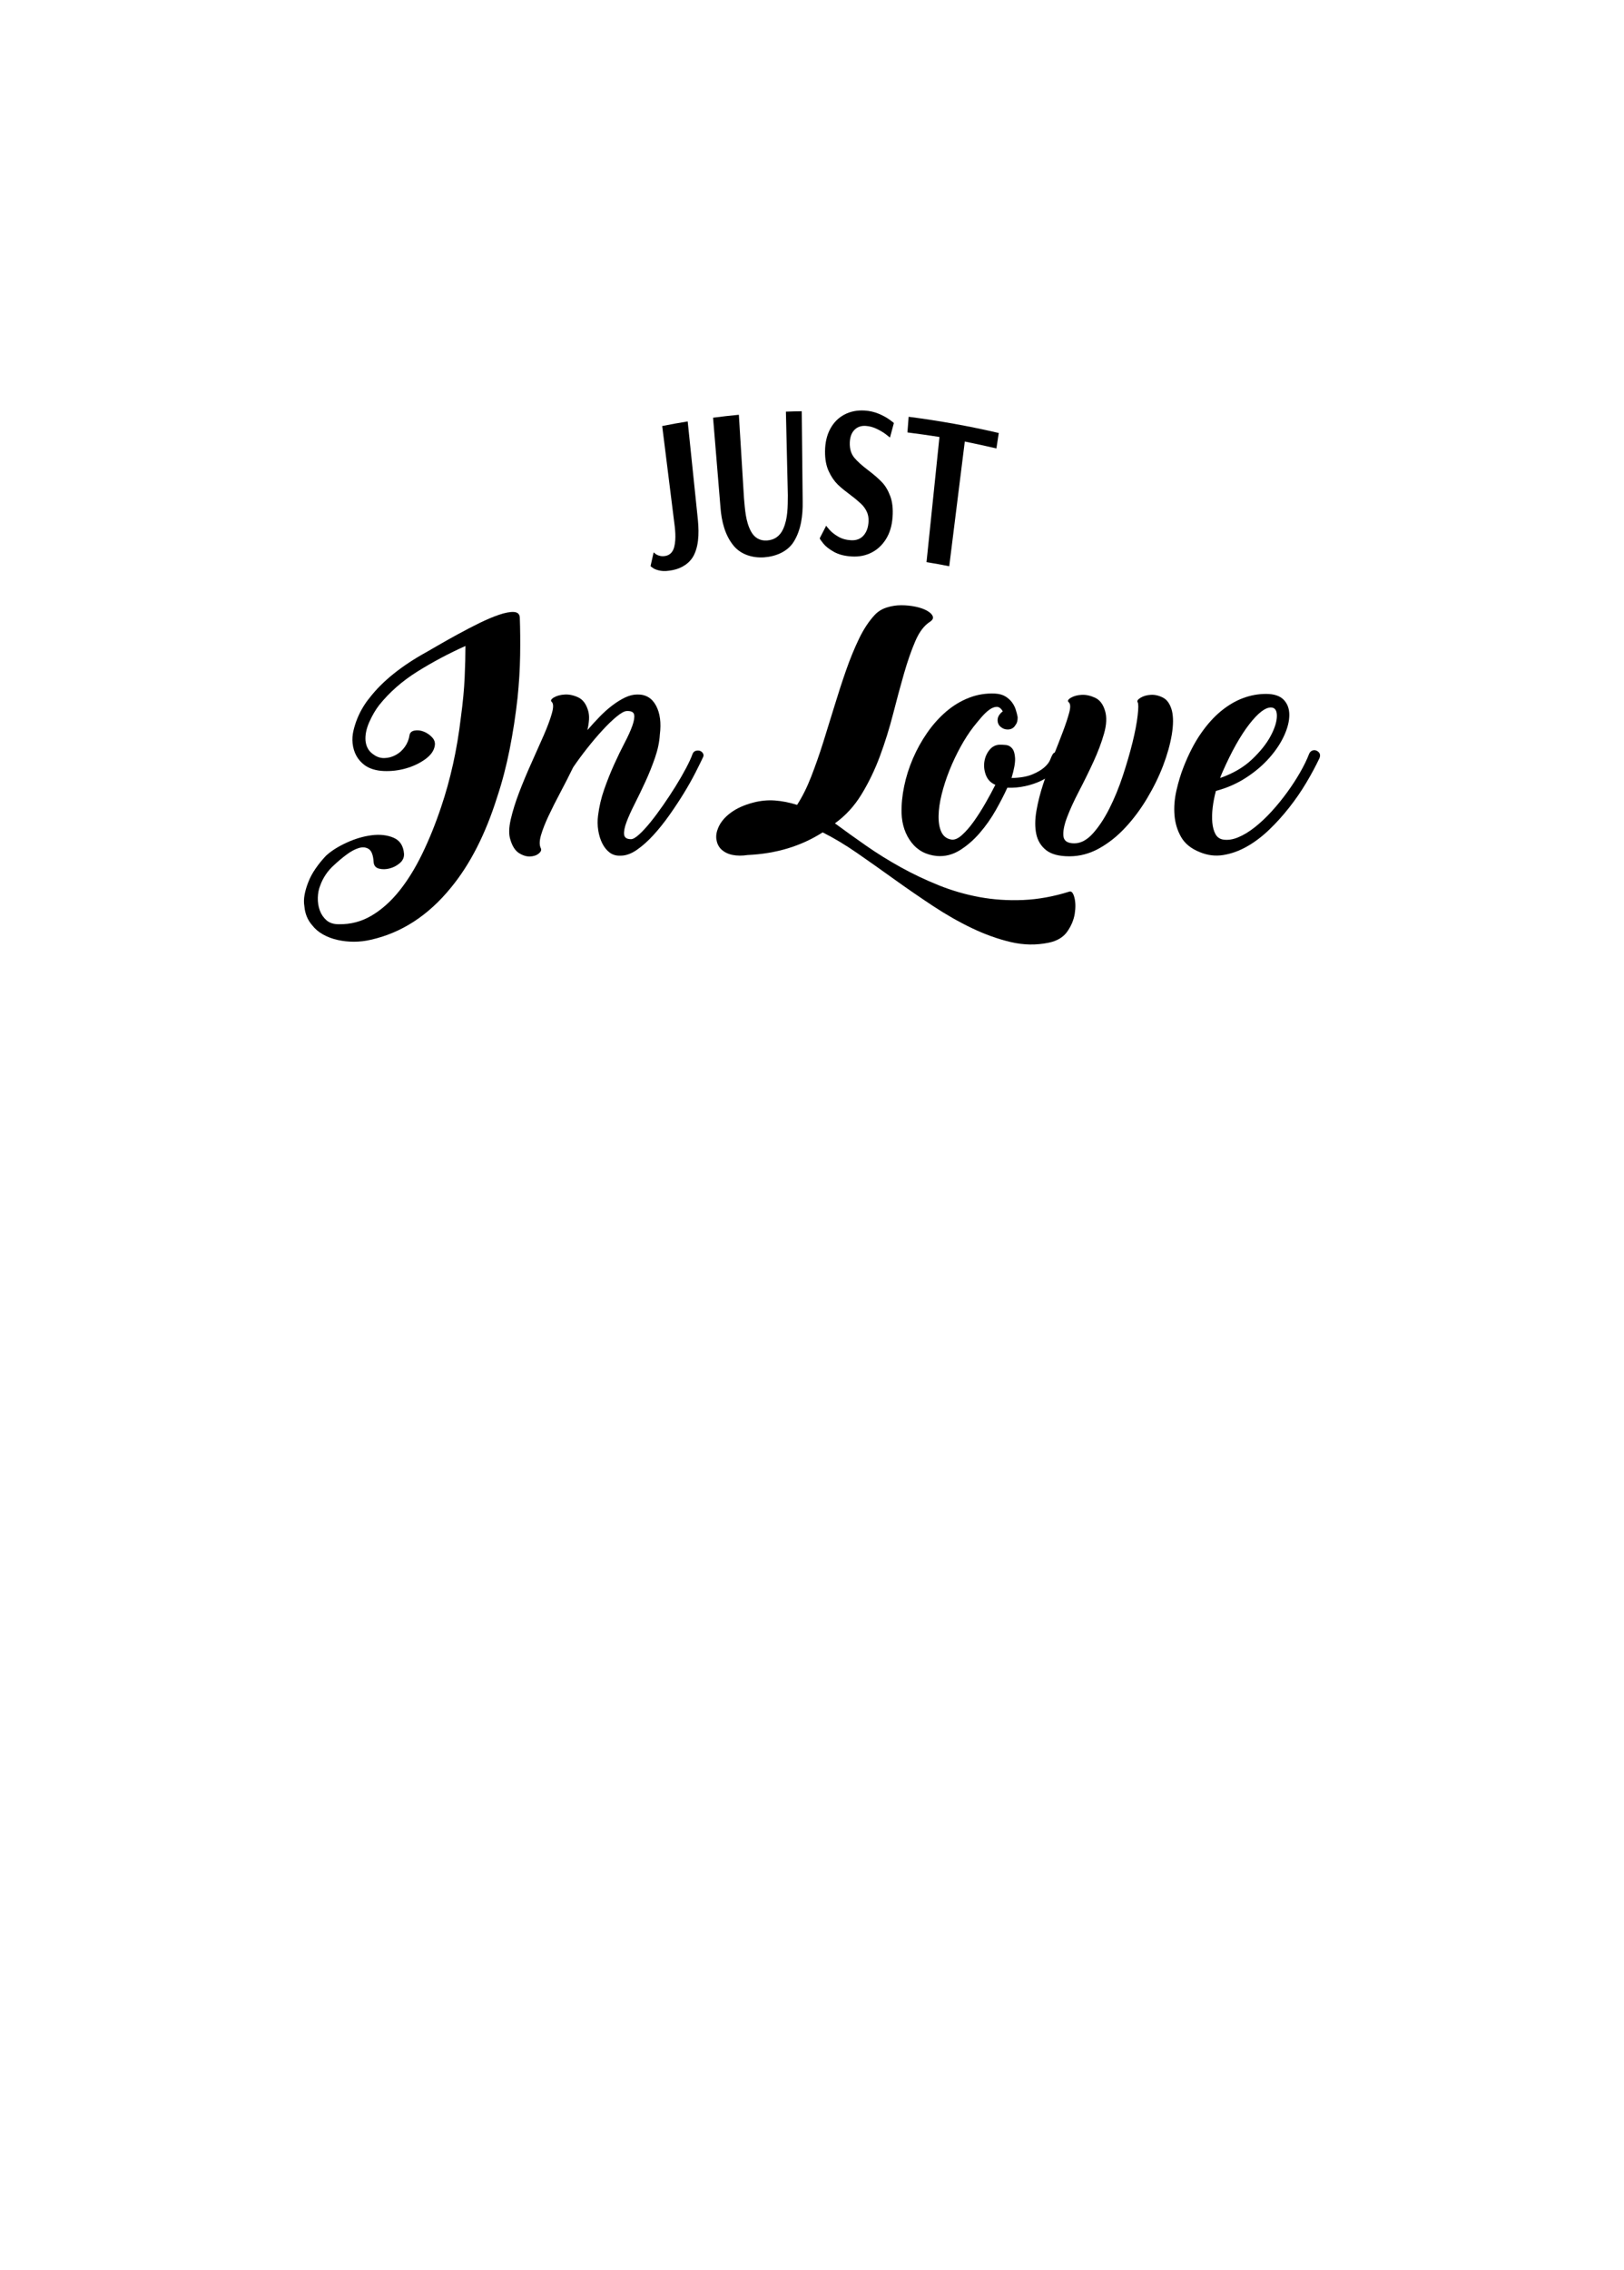 <?xml version="1.0" encoding="utf-8"?>
<!-- Generator: Adobe Illustrator 16.0.0, SVG Export Plug-In . SVG Version: 6.00 Build 0)  -->
<!DOCTYPE svg PUBLIC "-//W3C//DTD SVG 1.1//EN" "http://www.w3.org/Graphics/SVG/1.1/DTD/svg11.dtd">
<svg version="1.1" id="圖層_1" xmlns="http://www.w3.org/2000/svg" xmlns:xlink="http://www.w3.org/1999/xlink" x="0px" y="0px"
	 width="301.139px" height="420.75px" viewBox="0 0 301.139 420.75" enable-background="new 0 0 301.139 420.75"
	 xml:space="preserve">
<g>
	<g>
		<path d="M122.499,105.792c-0.606-0.11-1.068-0.27-1.381-0.484c-0.314-0.214-0.478-0.345-0.485-0.398
			c0.223-1.011,0.338-1.516,0.571-2.523c0.048,0.045,0.168,0.14,0.357,0.287c0.191,0.148,0.456,0.267,0.794,0.355
			s0.711,0.089,1.12,0.001c0.773-0.167,1.313-0.73,1.547-1.655c0.396-1.563,0.163-3.364-0.052-4.972
			c-0.727-5.812-1.452-11.623-2.178-17.436c1.887-0.371,2.833-0.543,4.727-0.853c0.605,5.835,1.208,11.669,1.813,17.503
			c0.262,2.346,0.411,5.078-0.636,7.233c-0.739,1.525-2.286,2.499-3.932,2.818C123.872,105.843,123.107,105.902,122.499,105.792z"/>
		<path d="M136.068,101.192c-1.645-1.957-2.276-4.597-2.466-7.099c-0.459-5.558-0.917-11.113-1.378-16.67
			c1.912-0.249,2.87-0.357,4.784-0.543c0.317,5.153,0.634,10.306,0.95,15.459c0.189,2.091,0.301,4.316,1.305,6.169
			c0.652,1.201,1.668,1.76,2.968,1.672c1.379-0.093,2.404-0.813,3.005-2.153c0.868-1.937,0.835-4.123,0.855-6.23
			c-0.12-5.165-0.24-10.331-0.36-15.496c1.175-0.044,1.76-0.061,2.936-0.078c0.058,5.585,0.114,11.171,0.173,16.755
			c0.044,2.533-0.294,5.25-1.651,7.429c-1.174,1.885-3.378,2.742-5.495,2.895C139.627,103.448,137.451,102.838,136.068,101.192z"/>
		<path d="M154.654,102.3c-0.889-0.495-1.553-1.014-1.989-1.558c-0.438-0.546-0.659-0.869-0.659-0.979
			c0.477-0.935,0.716-1.401,1.2-2.333c0,0.054,0.2,0.306,0.602,0.76c0.399,0.454,0.942,0.879,1.627,1.28
			c0.686,0.401,1.479,0.621,2.384,0.669c0.969,0.049,1.732-0.237,2.301-0.874c0.567-0.636,0.883-1.503,0.936-2.607
			c0.035-0.7-0.084-1.325-0.354-1.871c-0.272-0.549-0.62-1.018-1.04-1.409c-0.424-0.393-1.022-0.921-1.793-1.5
			c-0.974-0.729-1.845-1.405-2.504-2.047c-0.657-0.643-1.222-1.464-1.689-2.474c-0.469-1.006-0.702-2.236-0.69-3.694
			c0.015-1.593,0.328-2.979,0.956-4.152s1.5-2.065,2.617-2.658c1.115-0.592,2.384-0.849,3.789-0.758
			c0.921,0.059,1.785,0.259,2.586,0.594c0.801,0.336,1.472,0.702,2.012,1.095c0.539,0.389,0.808,0.601,0.804,0.627
			c-0.289,1.074-0.433,1.612-0.719,2.69c-0.105-0.092-0.37-0.303-0.796-0.625c-0.425-0.323-0.968-0.649-1.636-0.974
			c-0.666-0.324-1.354-0.511-2.06-0.559c-0.865-0.056-1.57,0.195-2.109,0.746c-0.541,0.556-0.822,1.346-0.853,2.369
			c-0.034,1.134,0.243,2.05,0.816,2.756c0.576,0.705,1.47,1.497,2.656,2.396c1.062,0.804,1.896,1.542,2.514,2.192
			c0.616,0.651,1.122,1.51,1.518,2.564c0.395,1.057,0.534,2.339,0.431,3.844c-0.114,1.642-0.53,3.017-1.238,4.135
			c-0.705,1.12-1.604,1.948-2.695,2.492c-1.094,0.547-2.282,0.779-3.582,0.71C156.653,103.074,155.542,102.797,154.654,102.3z"/>
		<path d="M171.804,104.198c0.801-7.733,1.598-15.469,2.399-23.203c-1.978-0.307-3.951-0.588-5.936-0.842
			c0.088-1.16,0.132-1.74,0.221-2.9c5.632,0.724,11.184,1.722,16.714,3.004c-0.175,1.146-0.262,1.717-0.437,2.863
			c-1.95-0.452-3.899-0.878-5.864-1.279c-0.962,7.706-1.924,15.41-2.883,23.115C174.336,104.624,173.493,104.473,171.804,104.198z"
			/>
	</g>
</g>
<g>
	<path d="M95.966,129.396c-0.36,3.238-0.851,6.416-1.47,9.536c-0.62,3.117-1.391,6.056-2.31,8.813
		c-2.159,6.877-5.018,12.476-8.575,16.792c-4.198,5.157-9.156,8.377-14.874,9.656c-1.042,0.239-2.078,0.358-3.117,0.358
		c-1.041,0-2.05-0.11-3.028-0.331c-0.98-0.219-1.88-0.559-2.699-1.018c-0.821-0.46-1.49-1.03-2.009-1.709
		c-0.84-0.96-1.32-2.12-1.439-3.479c-0.12-0.68-0.109-1.399,0.031-2.157c0.138-0.761,0.369-1.541,0.688-2.34
		c0.318-0.84,0.77-1.681,1.349-2.52c0.58-0.839,1.23-1.641,1.951-2.398c0.958-0.878,2.217-1.68,3.777-2.397
		c1.559-0.722,3.107-1.181,4.646-1.382c1.54-0.198,2.898-0.048,4.08,0.451c1.178,0.501,1.829,1.49,1.949,2.97
		c0.04,0.679-0.222,1.26-0.779,1.738c-0.561,0.479-1.19,0.811-1.891,0.988c-0.701,0.182-1.36,0.19-1.979,0.03
		c-0.62-0.159-0.95-0.579-0.99-1.26c-0.081-1.237-0.38-2.027-0.898-2.368c-0.521-0.34-1.14-0.398-1.859-0.182
		c-0.719,0.223-1.479,0.63-2.277,1.23c-0.8,0.6-1.539,1.22-2.22,1.857c-0.641,0.562-1.18,1.17-1.619,1.829
		c-0.439,0.66-0.78,1.328-1.019,2.01c-0.28,0.68-0.431,1.439-0.451,2.279c-0.021,0.839,0.1,1.618,0.36,2.339
		c0.259,0.721,0.669,1.329,1.228,1.829c0.562,0.499,1.321,0.749,2.28,0.749c2.199,0.039,4.228-0.49,6.086-1.589
		c1.86-1.101,3.57-2.618,5.128-4.558c1.561-1.94,2.989-4.249,4.288-6.928s2.468-5.576,3.509-8.695
		c0.839-2.479,1.568-5.106,2.189-7.887c0.619-2.777,1.109-5.705,1.47-8.785c0.36-2.64,0.589-5.068,0.689-7.286
		c0.099-2.22,0.147-4.169,0.147-5.849c-3.118,1.4-6.086,2.979-8.905,4.738c-2.818,1.76-5.187,3.839-7.105,6.237
		c-0.681,0.881-1.29,1.929-1.829,3.147c-0.54,1.221-0.772,2.368-0.69,3.447c0.12,1.12,0.601,1.96,1.44,2.52
		c0.637,0.479,1.328,0.711,2.068,0.689c0.738-0.02,1.438-0.21,2.097-0.57c0.661-0.358,1.22-0.858,1.68-1.499
		c0.458-0.64,0.75-1.357,0.869-2.157c0.08-0.48,0.392-0.771,0.931-0.869c0.539-0.101,1.1-0.04,1.68,0.179
		c0.579,0.221,1.099,0.57,1.56,1.05c0.458,0.48,0.631,1.021,0.51,1.619c-0.16,0.921-0.76,1.749-1.798,2.488
		c-1.041,0.741-2.23,1.301-3.567,1.68c-1.342,0.38-2.71,0.54-4.109,0.48c-1.4-0.062-2.559-0.411-3.477-1.052
		c-1.321-0.958-2.081-2.315-2.281-4.075c-0.08-0.761-0.03-1.529,0.15-2.312c0.181-0.779,0.42-1.537,0.72-2.278
		c0.3-0.738,0.648-1.438,1.05-2.099c0.396-0.66,0.798-1.229,1.199-1.709c2.397-3.119,5.956-5.978,10.673-8.576
		c0.48-0.278,1.24-0.72,2.281-1.317c1.039-0.602,2.197-1.251,3.478-1.95c1.278-0.699,2.588-1.38,3.928-2.04
		c1.338-0.658,2.568-1.178,3.688-1.559c1.118-0.38,2.028-0.549,2.727-0.511c0.701,0.04,1.071,0.381,1.111,1.021
		c0.08,2.156,0.1,4.508,0.061,7.047C96.405,124.05,96.245,126.678,95.966,129.396z"/>
	<path d="M122.353,136.173c-0.081,1.357-0.381,2.787-0.899,4.287c-0.521,1.499-1.107,2.969-1.77,4.407
		c-0.659,1.438-1.32,2.811-1.979,4.108c-0.659,1.3-1.169,2.429-1.528,3.389c-0.361,0.961-0.51,1.729-0.45,2.31
		c0.062,0.58,0.489,0.869,1.29,0.869c0.359,0,0.858-0.289,1.498-0.869c0.64-0.579,1.34-1.34,2.101-2.278
		c0.759-0.938,1.548-1.999,2.368-3.179c0.819-1.179,1.59-2.349,2.309-3.508c0.721-1.16,1.36-2.271,1.919-3.329
		c0.561-1.061,0.96-1.929,1.2-2.608c0.121-0.319,0.318-0.52,0.6-0.601c0.279-0.08,0.539-0.08,0.779,0
		c0.239,0.081,0.43,0.24,0.568,0.479c0.143,0.239,0.129,0.501-0.029,0.778c-0.319,0.681-0.78,1.61-1.377,2.789
		c-0.602,1.18-1.312,2.44-2.129,3.778c-0.821,1.341-1.711,2.688-2.67,4.048c-0.961,1.359-1.949,2.602-2.97,3.72
		c-1.019,1.118-2.05,2.039-3.087,2.758c-1.04,0.721-2.04,1.079-3,1.079c-0.799,0.04-1.478-0.148-2.039-0.567
		c-0.56-0.422-1.018-0.991-1.379-1.712c-0.358-0.719-0.609-1.528-0.749-2.428c-0.141-0.898-0.151-1.81-0.031-2.729
		c0.201-1.642,0.58-3.258,1.142-4.859c0.559-1.598,1.169-3.127,1.829-4.587c0.658-1.459,1.309-2.798,1.946-4.018
		c0.642-1.221,1.121-2.278,1.44-3.179c0.32-0.898,0.429-1.591,0.331-2.068c-0.102-0.479-0.569-0.701-1.41-0.66
		c-0.441,0.041-1.06,0.389-1.859,1.049c-0.801,0.66-1.67,1.5-2.609,2.519c-0.939,1.021-1.889,2.141-2.849,3.359
		s-1.819,2.389-2.58,3.508c-0.76,1.561-1.549,3.109-2.367,4.647c-0.82,1.54-1.552,2.988-2.189,4.348
		c-0.641,1.36-1.11,2.561-1.41,3.598c-0.3,1.041-0.31,1.841-0.03,2.4c0.159,0.32,0.03,0.65-0.389,0.989
		c-0.42,0.34-0.959,0.519-1.621,0.54c-0.658,0.021-1.338-0.188-2.037-0.63c-0.699-0.439-1.229-1.26-1.59-2.458
		c-0.319-0.961-0.299-2.221,0.06-3.779c0.36-1.561,0.881-3.228,1.56-5.008c0.681-1.777,1.44-3.598,2.279-5.457
		s1.599-3.568,2.279-5.127c0.679-1.561,1.178-2.898,1.498-4.02c0.32-1.119,0.32-1.838,0-2.156c-0.278-0.242-0.149-0.521,0.392-0.843
		c0.54-0.317,1.22-0.499,2.039-0.539c0.818-0.04,1.649,0.141,2.489,0.539c0.84,0.401,1.438,1.199,1.8,2.398
		c0.158,0.521,0.219,1.092,0.179,1.71c-0.04,0.62-0.14,1.27-0.299,1.949c0.759-0.879,1.53-1.719,2.309-2.521
		c0.779-0.799,1.569-1.497,2.369-2.098c0.8-0.6,1.58-1.08,2.339-1.44c0.759-0.358,1.5-0.539,2.22-0.539
		c1.559-0.04,2.718,0.642,3.479,2.039C122.393,132.176,122.632,133.974,122.353,136.173z"/>
	<path d="M152.545,154.283c-3.999,2.559-8.635,3.959-13.914,4.197c-1.039,0.16-1.988,0.149-2.849-0.028
		c-0.859-0.182-1.569-0.551-2.128-1.109c-0.439-0.479-0.71-1.06-0.81-1.739c-0.1-0.679,0.01-1.399,0.33-2.159
		c0.438-1.039,1.208-1.969,2.308-2.787c1.101-0.82,2.49-1.449,4.167-1.89c1.36-0.359,2.709-0.49,4.05-0.392
		c1.339,0.1,2.709,0.371,4.107,0.811c0.958-1.479,1.828-3.218,2.607-5.218c0.779-1.999,1.52-4.108,2.22-6.326
		c0.699-2.219,1.399-4.478,2.099-6.775c0.7-2.299,1.418-4.51,2.159-6.629c0.739-2.118,1.539-4.067,2.399-5.848
		c0.858-1.779,1.83-3.246,2.908-4.406c0.601-0.64,1.339-1.101,2.219-1.38c0.878-0.279,1.776-0.42,2.698-0.42
		c0.92,0,1.81,0.09,2.669,0.271c0.858,0.179,1.567,0.429,2.129,0.749c0.561,0.319,0.908,0.66,1.049,1.021
		c0.141,0.359-0.029,0.698-0.509,1.02c-1.079,0.68-1.991,1.88-2.729,3.599c-0.741,1.719-1.438,3.727-2.1,6.025
		c-0.66,2.301-1.33,4.778-2.01,7.438s-1.489,5.257-2.429,7.797c-0.938,2.539-2.079,4.908-3.417,7.104c-1.34,2.2-2.989,4-4.949,5.397
		c1.84,1.358,3.778,2.75,5.818,4.169c2.039,1.418,4.177,2.747,6.416,3.987c2.24,1.238,4.579,2.348,7.018,3.328
		c2.438,0.979,4.956,1.709,7.556,2.189c2.599,0.479,5.298,0.658,8.096,0.539c2.799-0.12,5.657-0.641,8.577-1.56
		c0.397-0.12,0.708,0.249,0.929,1.108s0.24,1.859,0.062,2.999c-0.182,1.14-0.641,2.238-1.38,3.3
		c-0.741,1.057-1.89,1.747-3.449,2.067c-2.319,0.479-4.668,0.439-7.046-0.121c-2.38-0.561-4.777-1.42-7.197-2.577
		c-2.419-1.159-4.837-2.54-7.257-4.139c-2.419-1.601-4.797-3.238-7.136-4.917c-2.34-1.681-4.617-3.29-6.836-4.829
		C156.772,156.613,154.624,155.324,152.545,154.283z"/>
	<path d="M188.706,132.934c0,0.642-0.119,1.102-0.359,1.38c-0.321,0.601-0.82,0.899-1.499,0.899c-0.48,0-0.91-0.159-1.29-0.479
		c-0.381-0.318-0.571-0.738-0.571-1.261c0-0.318,0.092-0.619,0.271-0.896c0.179-0.279,0.409-0.521,0.688-0.721
		c-0.319-0.56-0.688-0.839-1.107-0.839c-0.421,0-0.869,0.17-1.351,0.509c-0.479,0.341-0.968,0.8-1.47,1.378
		c-0.5,0.582-0.989,1.171-1.468,1.771c-0.84,1.08-1.651,2.33-2.431,3.748c-0.778,1.421-1.47,2.88-2.068,4.378
		c-0.599,1.5-1.078,2.979-1.438,4.438c-0.36,1.462-0.552,2.79-0.569,3.988c-0.021,1.201,0.149,2.189,0.509,2.97
		c0.36,0.78,0.959,1.249,1.799,1.409c0.602,0.119,1.269-0.149,2.009-0.811c0.738-0.659,1.479-1.508,2.22-2.549
		c0.737-1.038,1.46-2.168,2.158-3.389c0.699-1.219,1.31-2.348,1.829-3.388c-0.84-0.361-1.419-0.949-1.738-1.771
		c-0.32-0.818-0.419-1.648-0.301-2.487c0.121-0.839,0.44-1.58,0.96-2.221c0.521-0.639,1.18-0.958,1.979-0.958
		c0.278,0,0.639,0.021,1.079,0.059c0.44,0.04,0.819,0.251,1.141,0.631c0.318,0.381,0.499,0.99,0.54,1.829
		c0.039,0.84-0.181,2.06-0.66,3.658c1.6-0.039,2.878-0.261,3.838-0.66c0.959-0.399,1.709-0.839,2.25-1.319
		c0.539-0.479,0.898-0.947,1.079-1.408c0.181-0.46,0.31-0.751,0.39-0.87c0.121-0.278,0.31-0.449,0.57-0.51
		c0.259-0.06,0.51-0.029,0.748,0.091c0.241,0.119,0.421,0.311,0.541,0.569s0.12,0.549,0,0.869c-0.319,0.759-0.819,1.46-1.499,2.1
		s-1.47,1.179-2.368,1.618c-0.9,0.439-1.899,0.78-2.999,1.021c-1.1,0.239-2.208,0.339-3.328,0.299
		c-0.562,1.239-1.27,2.62-2.128,4.138c-0.86,1.521-1.851,2.932-2.971,4.229c-1.119,1.3-2.349,2.369-3.688,3.208
		c-1.339,0.84-2.769,1.2-4.288,1.079c-2-0.199-3.568-1.038-4.708-2.52c-1.139-1.479-1.748-3.276-1.829-5.396
		c-0.04-1.599,0.12-3.27,0.48-5.007c0.359-1.74,0.898-3.449,1.619-5.128c0.72-1.679,1.599-3.27,2.64-4.769
		c1.037-1.499,2.208-2.808,3.507-3.929c1.299-1.118,2.719-1.979,4.259-2.578c1.538-0.601,3.147-0.86,4.828-0.78
		c0.759,0.041,1.388,0.211,1.888,0.51c0.499,0.302,0.908,0.66,1.229,1.081c0.318,0.419,0.56,0.88,0.721,1.379
		C188.506,132.025,188.626,132.496,188.706,132.934z"/>
	<path d="M217.311,131.734c0.28,1.16,0.271,2.64-0.027,4.438c-0.303,1.799-0.832,3.698-1.592,5.696c-0.76,2-1.738,4.01-2.938,6.026
		c-1.199,2.021-2.548,3.839-4.048,5.457c-1.499,1.621-3.128,2.92-4.889,3.898c-1.76,0.98-3.597,1.47-5.516,1.47
		s-3.359-0.38-4.32-1.14c-0.958-0.763-1.566-1.761-1.827-3s-0.25-2.668,0.028-4.286c0.281-1.62,0.7-3.277,1.26-4.979
		c0.562-1.697,1.181-3.396,1.858-5.098c0.68-1.697,1.281-3.237,1.801-4.617c0.521-1.378,0.908-2.558,1.17-3.538
		c0.258-0.979,0.229-1.606-0.09-1.89c-0.281-0.239-0.15-0.521,0.389-0.839c0.54-0.319,1.208-0.5,2.01-0.54
		c0.8-0.039,1.629,0.142,2.489,0.54s1.471,1.198,1.83,2.397c0.359,1.16,0.3,2.579-0.181,4.259c-0.48,1.681-1.14,3.429-1.979,5.248
		s-1.729,3.626-2.669,5.427c-0.938,1.799-1.679,3.42-2.219,4.857c-0.541,1.439-0.759,2.6-0.659,3.479
		c0.101,0.879,0.769,1.317,2.01,1.317c1.197,0,2.348-0.608,3.447-1.828c1.099-1.219,2.118-2.759,3.058-4.616
		c0.938-1.859,1.769-3.878,2.489-6.059c0.72-2.179,1.318-4.237,1.8-6.177c0.479-1.938,0.799-3.608,0.958-5.008
		c0.158-1.4,0.159-2.219,0-2.46c-0.16-0.239,0.021-0.521,0.54-0.839c0.521-0.319,1.16-0.5,1.92-0.54
		c0.76-0.039,1.518,0.142,2.277,0.54C216.451,129.735,216.991,130.535,217.311,131.734z"/>
	<path d="M244.298,139.23c0.479,0.322,0.6,0.76,0.36,1.32c-0.682,1.438-1.49,2.949-2.431,4.529
		c-0.938,1.578-1.999,3.116-3.178,4.614c-1.18,1.5-2.43,2.879-3.748,4.14c-1.32,1.26-2.688,2.289-4.108,3.088
		c-1.42,0.802-2.868,1.32-4.348,1.56c-1.479,0.24-2.938,0.062-4.378-0.54c-1.599-0.638-2.748-1.567-3.449-2.788
		c-0.699-1.218-1.108-2.567-1.229-4.047s0-3.01,0.359-4.589c0.361-1.579,0.8-3.028,1.32-4.347c0.958-2.439,2.027-4.508,3.208-6.208
		c1.178-1.699,2.429-3.089,3.748-4.168s2.678-1.879,4.078-2.398c1.398-0.521,2.818-0.778,4.257-0.778
		c1.479,0,2.569,0.359,3.27,1.077c0.698,0.722,1.049,1.659,1.049,2.819c0,1.159-0.32,2.439-0.959,3.838
		c-0.641,1.4-1.551,2.771-2.73,4.107c-1.178,1.341-2.606,2.56-4.287,3.659c-1.679,1.1-3.559,1.929-5.637,2.487
		c-0.279,1.04-0.479,2.068-0.6,3.088c-0.12,1.021-0.143,1.95-0.062,2.789c0.08,0.842,0.271,1.54,0.569,2.1
		c0.3,0.561,0.75,0.898,1.35,1.021c0.878,0.16,1.83,0.03,2.848-0.391c1.021-0.42,2.061-1.049,3.12-1.889
		c1.059-0.841,2.1-1.818,3.119-2.939c1.021-1.117,1.979-2.298,2.878-3.536c0.901-1.24,1.7-2.47,2.398-3.688
		c0.698-1.22,1.25-2.35,1.65-3.389c0.12-0.319,0.329-0.541,0.63-0.659C243.667,138.99,243.978,139.031,244.298,139.23z
		 M226.727,143.01c-0.201,0.438-0.359,0.839-0.479,1.199c2.399-0.84,4.366-1.989,5.906-3.449c1.539-1.458,2.688-2.896,3.449-4.317
		c0.759-1.419,1.149-2.647,1.169-3.688c0.021-1.04-0.33-1.58-1.048-1.62c-1.081-0.04-2.438,1.001-4.08,3.118
		C230.005,136.373,228.366,139.29,226.727,143.01z"/>
</g>
</svg>
